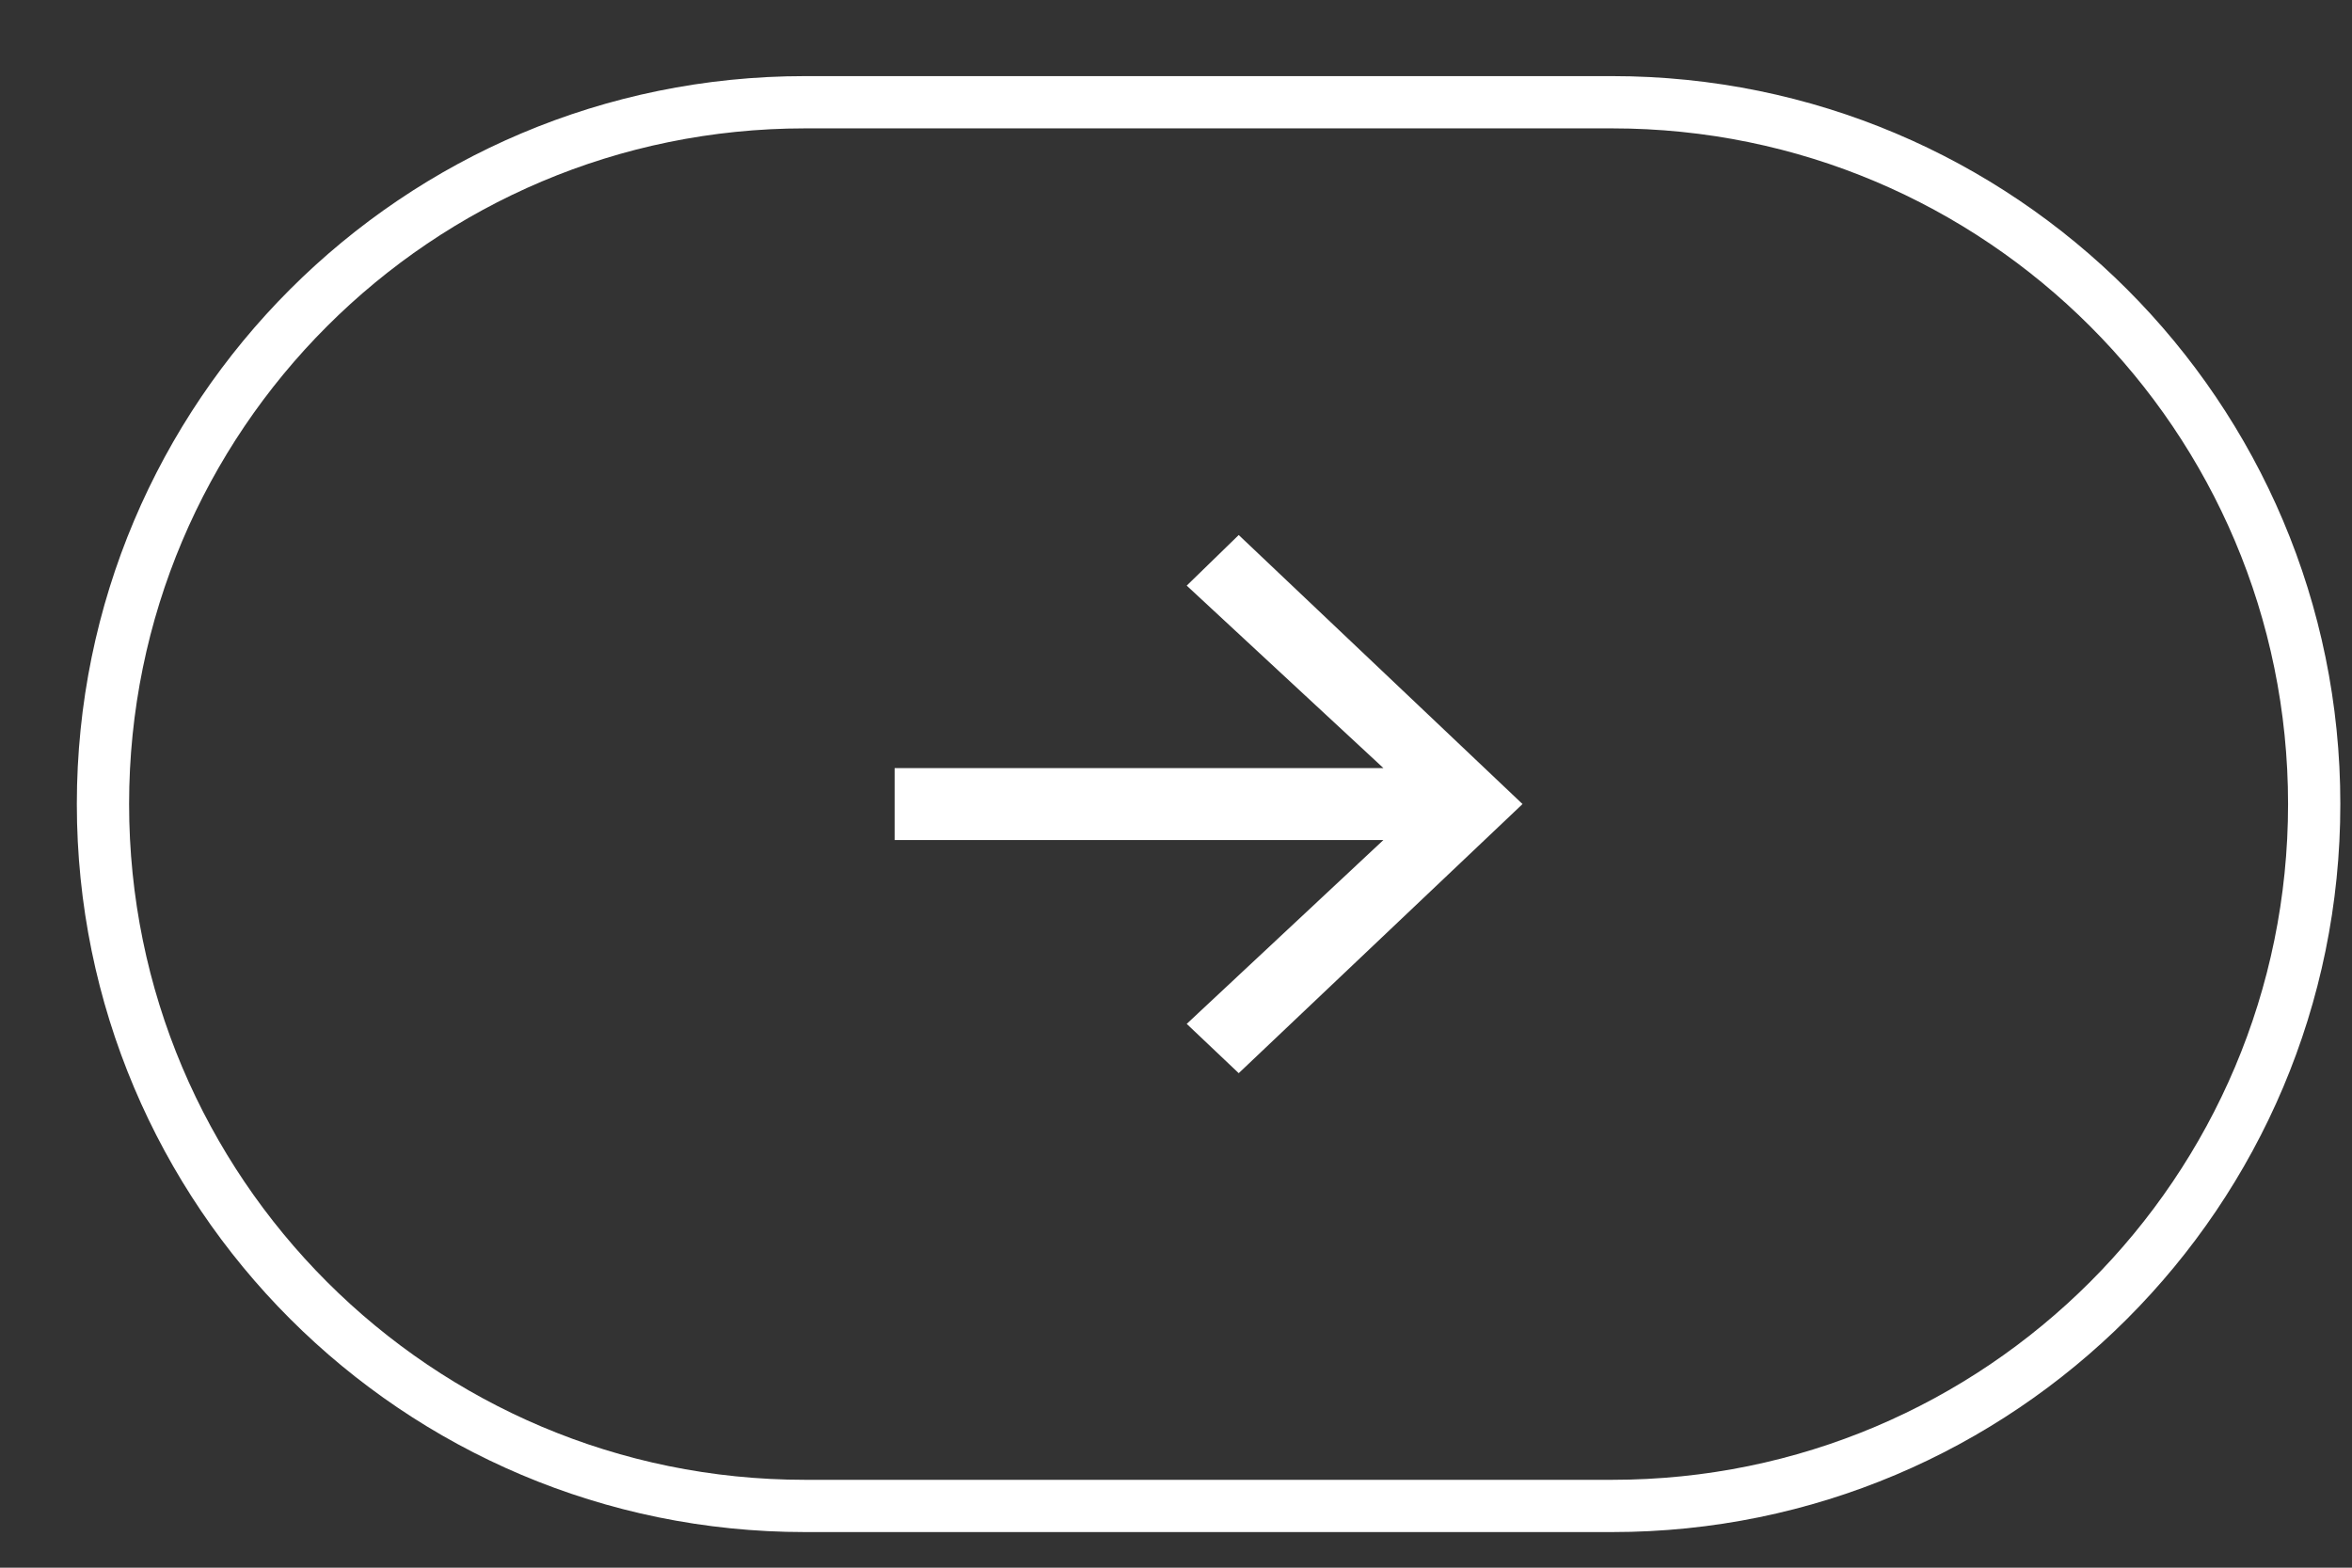 <?xml version="1.0" encoding="UTF-8"?> <svg xmlns="http://www.w3.org/2000/svg" width="27" height="18" viewBox="0 0 27 18" fill="none"><rect x="0" y="0" width="27" height="18" fill="#333333" stroke="none"/><path d="M18.508 1.174H9.24C4.789 1.174 1.182 4.782 1.182 9.232C1.182 13.683 4.789 17.291 9.24 17.291H18.508C22.959 17.291 26.566 13.683 26.566 9.232C26.566 4.782 22.959 1.174 18.508 1.174Z" stroke="white" stroke-width="0.6"></path><path d="M14.22 12.322L13.623 11.756L15.881 9.645H10.27V8.819H15.881L13.623 6.724L14.22 6.143L17.478 9.232L14.22 12.322Z" fill="white"></path></svg> 